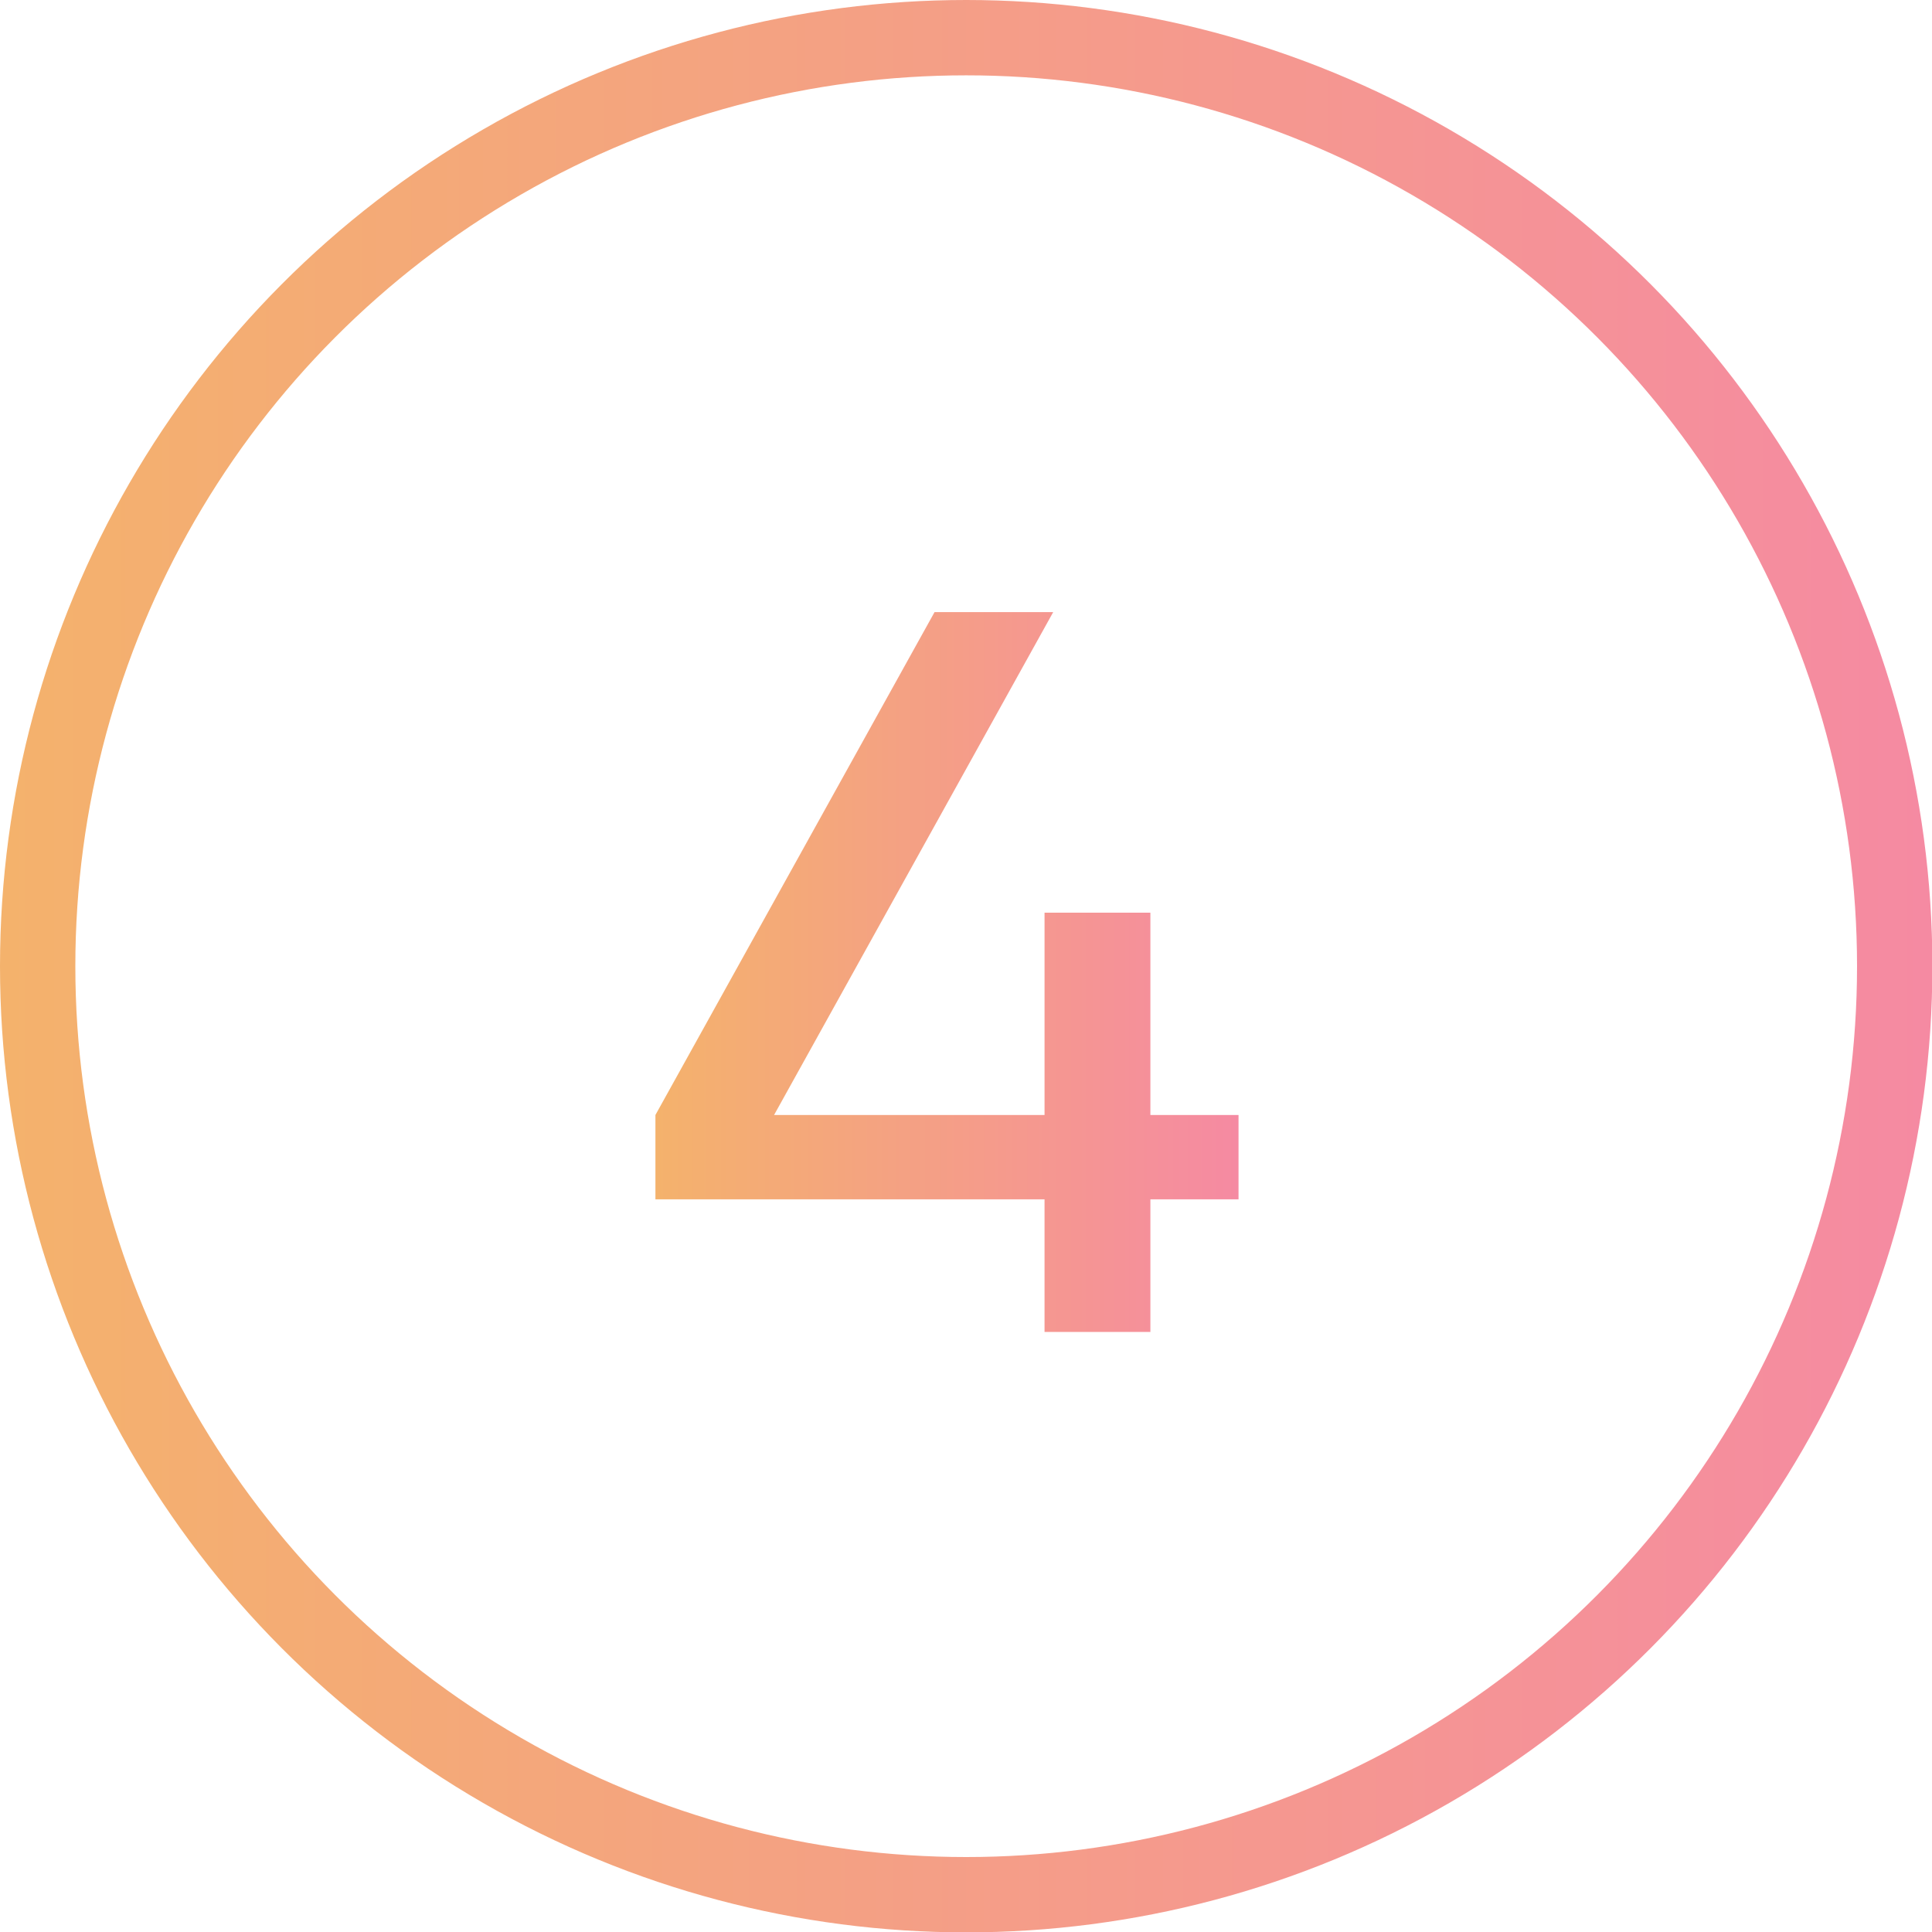 <?xml version="1.0" encoding="UTF-8"?>
<svg id="Layer_2" data-name="Layer 2" xmlns="http://www.w3.org/2000/svg" xmlns:xlink="http://www.w3.org/1999/xlink" viewBox="0 0 51.29 51.29">
  <defs>
    <style>
      .cls-1 {
        fill: none;
        stroke: url(#Flexi_Button-2);
        stroke-miterlimit: 10;
        stroke-width: 2px;
      }

      .cls-2 {
        fill: url(#Flexi_Button);
      }
    </style>
    <linearGradient id="Flexi_Button" data-name="Flexi Button" x1="17.4" y1="25.81" x2="32.88" y2="25.81" gradientUnits="userSpaceOnUse">
      <stop offset="0" stop-color="#f4b26c"/>
      <stop offset="1" stop-color="#f58aa2"/>
    </linearGradient>
    <linearGradient id="Flexi_Button-2" data-name="Flexi Button" x1="0" y1="25.65" x2="51.29" y2="25.65" xlink:href="#Flexi_Button"/>
  </defs>
  <g id="Layer_19" data-name="Layer 19">
    <g>
      <path class="cls-2" d="M27.73,35.36v-3.52h-10.33v-2.24l7.41-13.35h3.15l-7.41,13.35h7.18v-5.37h2.81v5.37h2.34v2.24h-2.34v3.52h-2.81Z"/>
      <circle class="cls-1" cx="25.65" cy="25.65" r="24.65"/>
    </g>
  </g>
</svg>